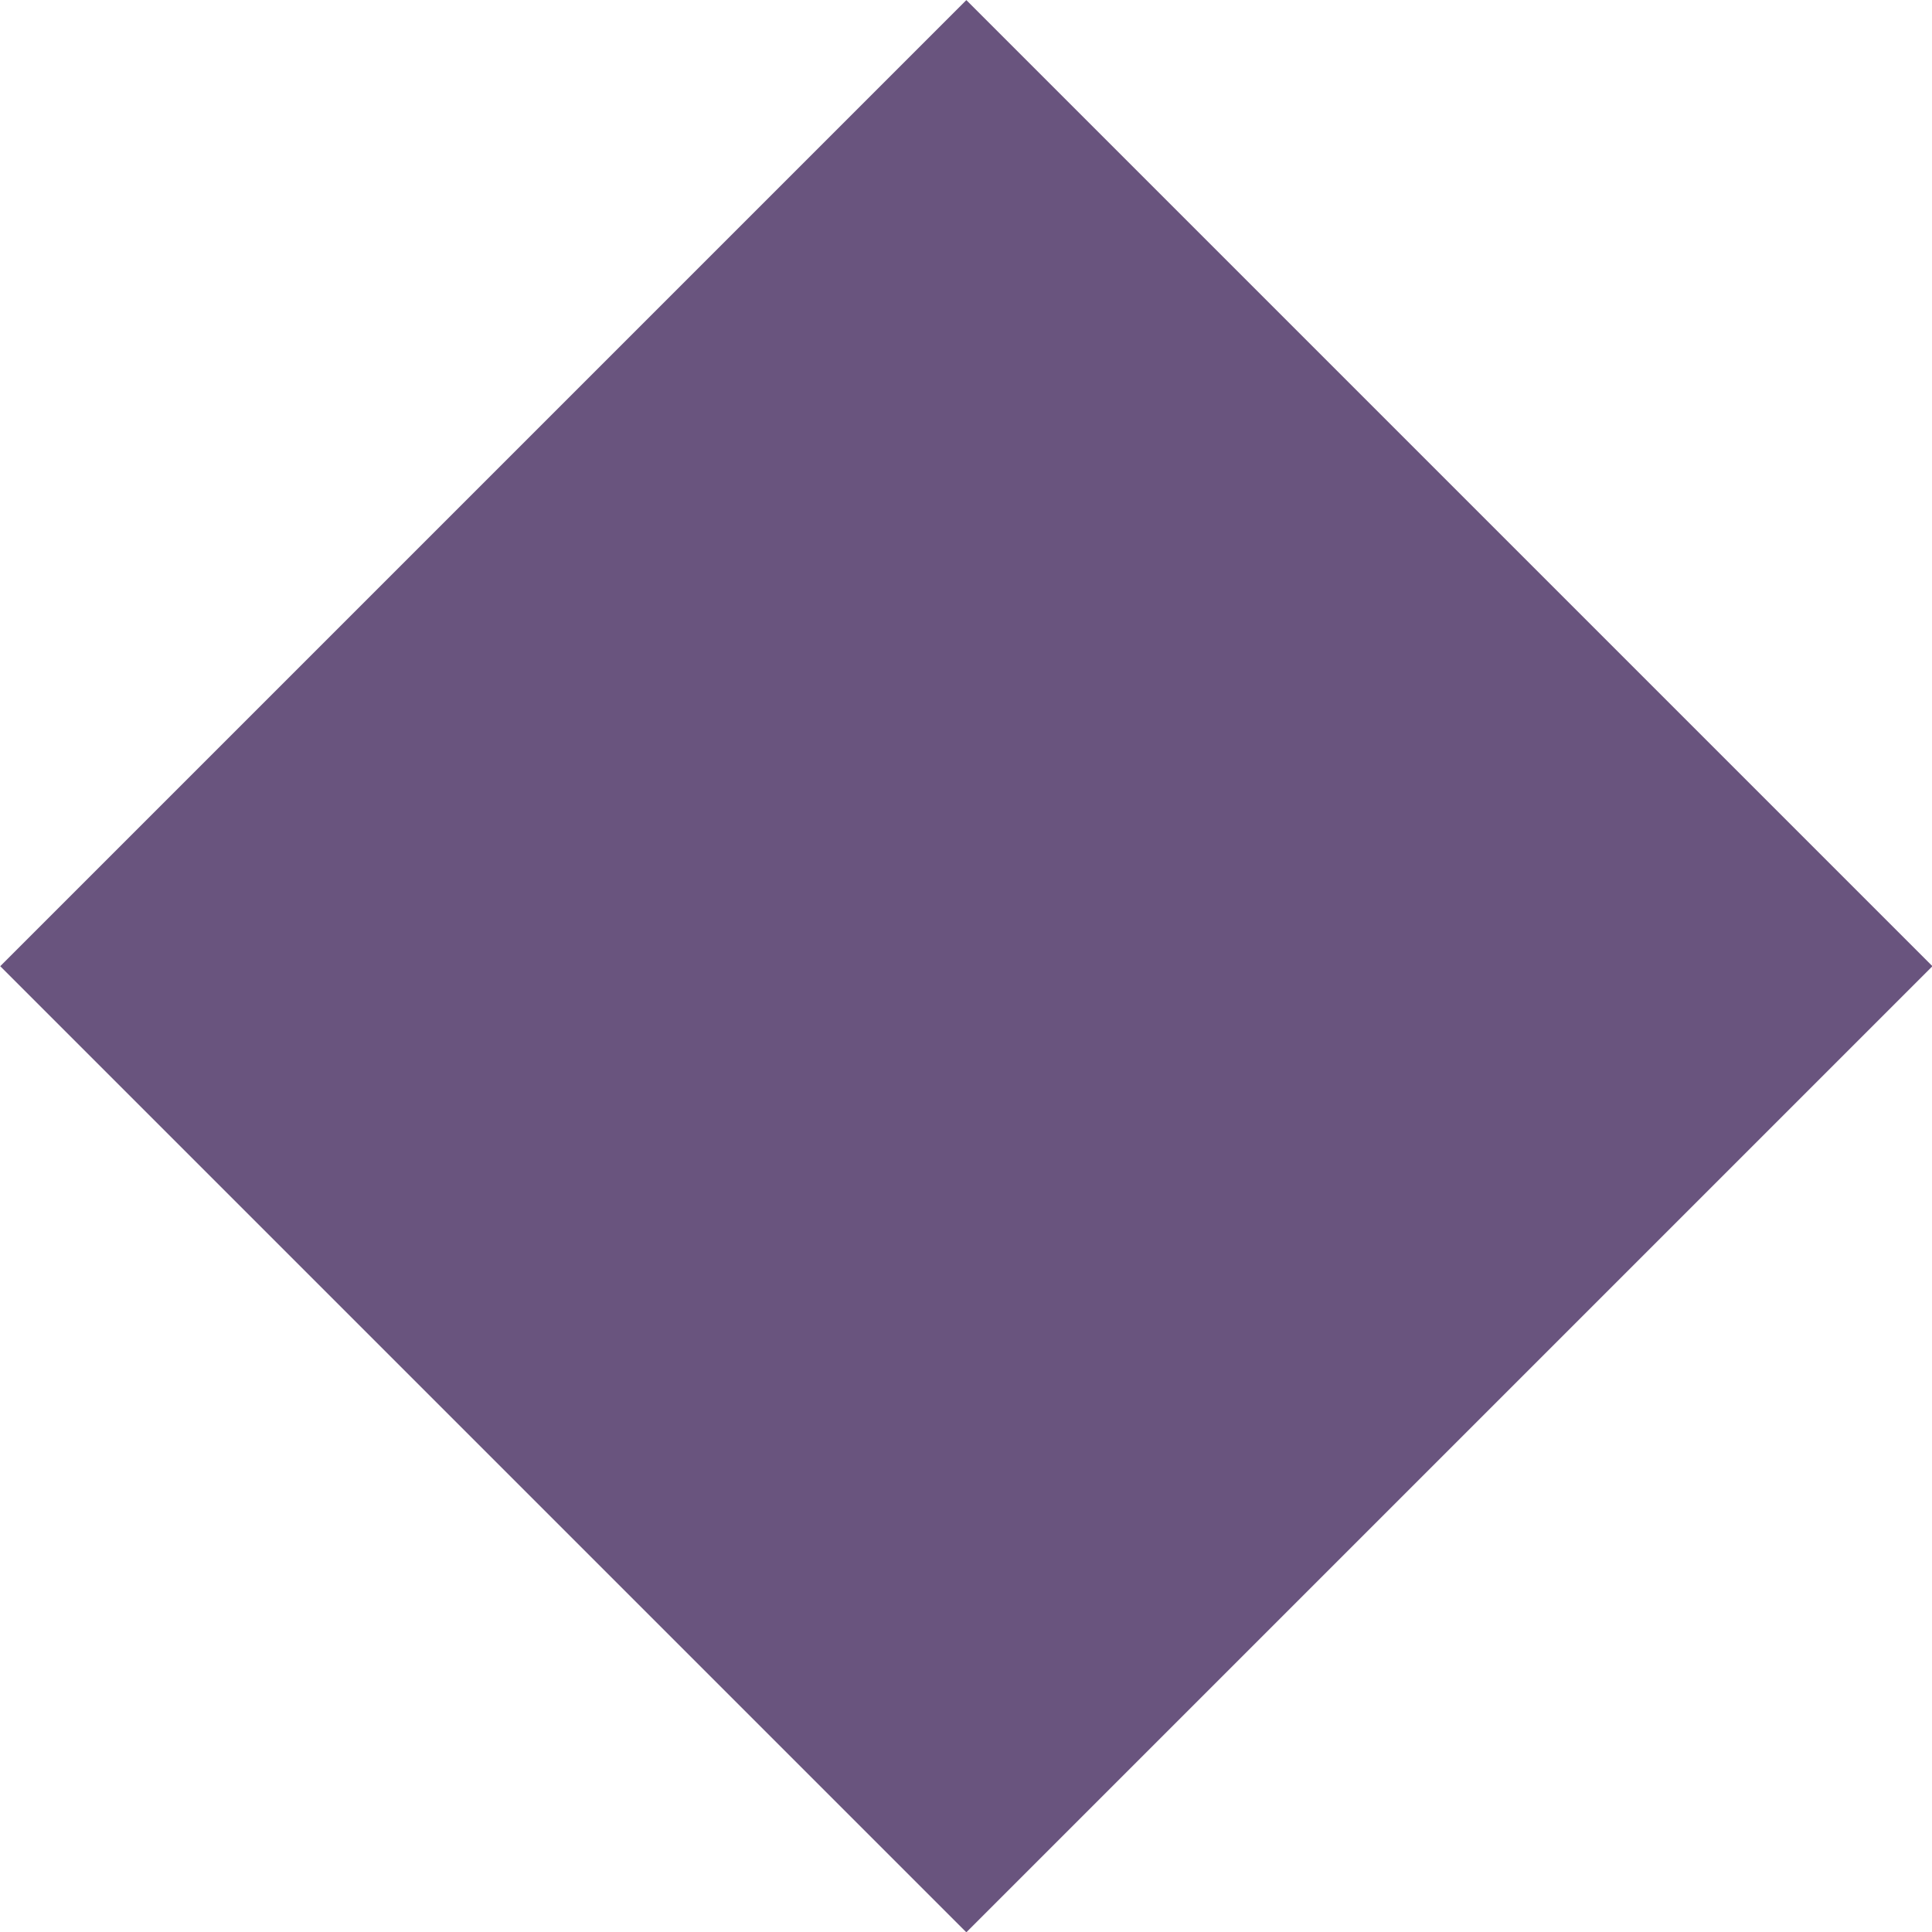 <?xml version="1.0" encoding="UTF-8"?>
<svg id="Layer_2" data-name="Layer 2" xmlns="http://www.w3.org/2000/svg" viewBox="0 0 48.05 48.05">
  <defs>
    <style>
      .cls-1 {
        fill: #69547e;
        stroke-width: 0px;
      }
    </style>
  </defs>
  <g id="Layer_1-2" data-name="Layer 1">
    <rect class="cls-1" x="7.04" y="7.04" width="33.98" height="33.98" transform="translate(-9.95 24.03) rotate(-45)"/>
  </g>
</svg>